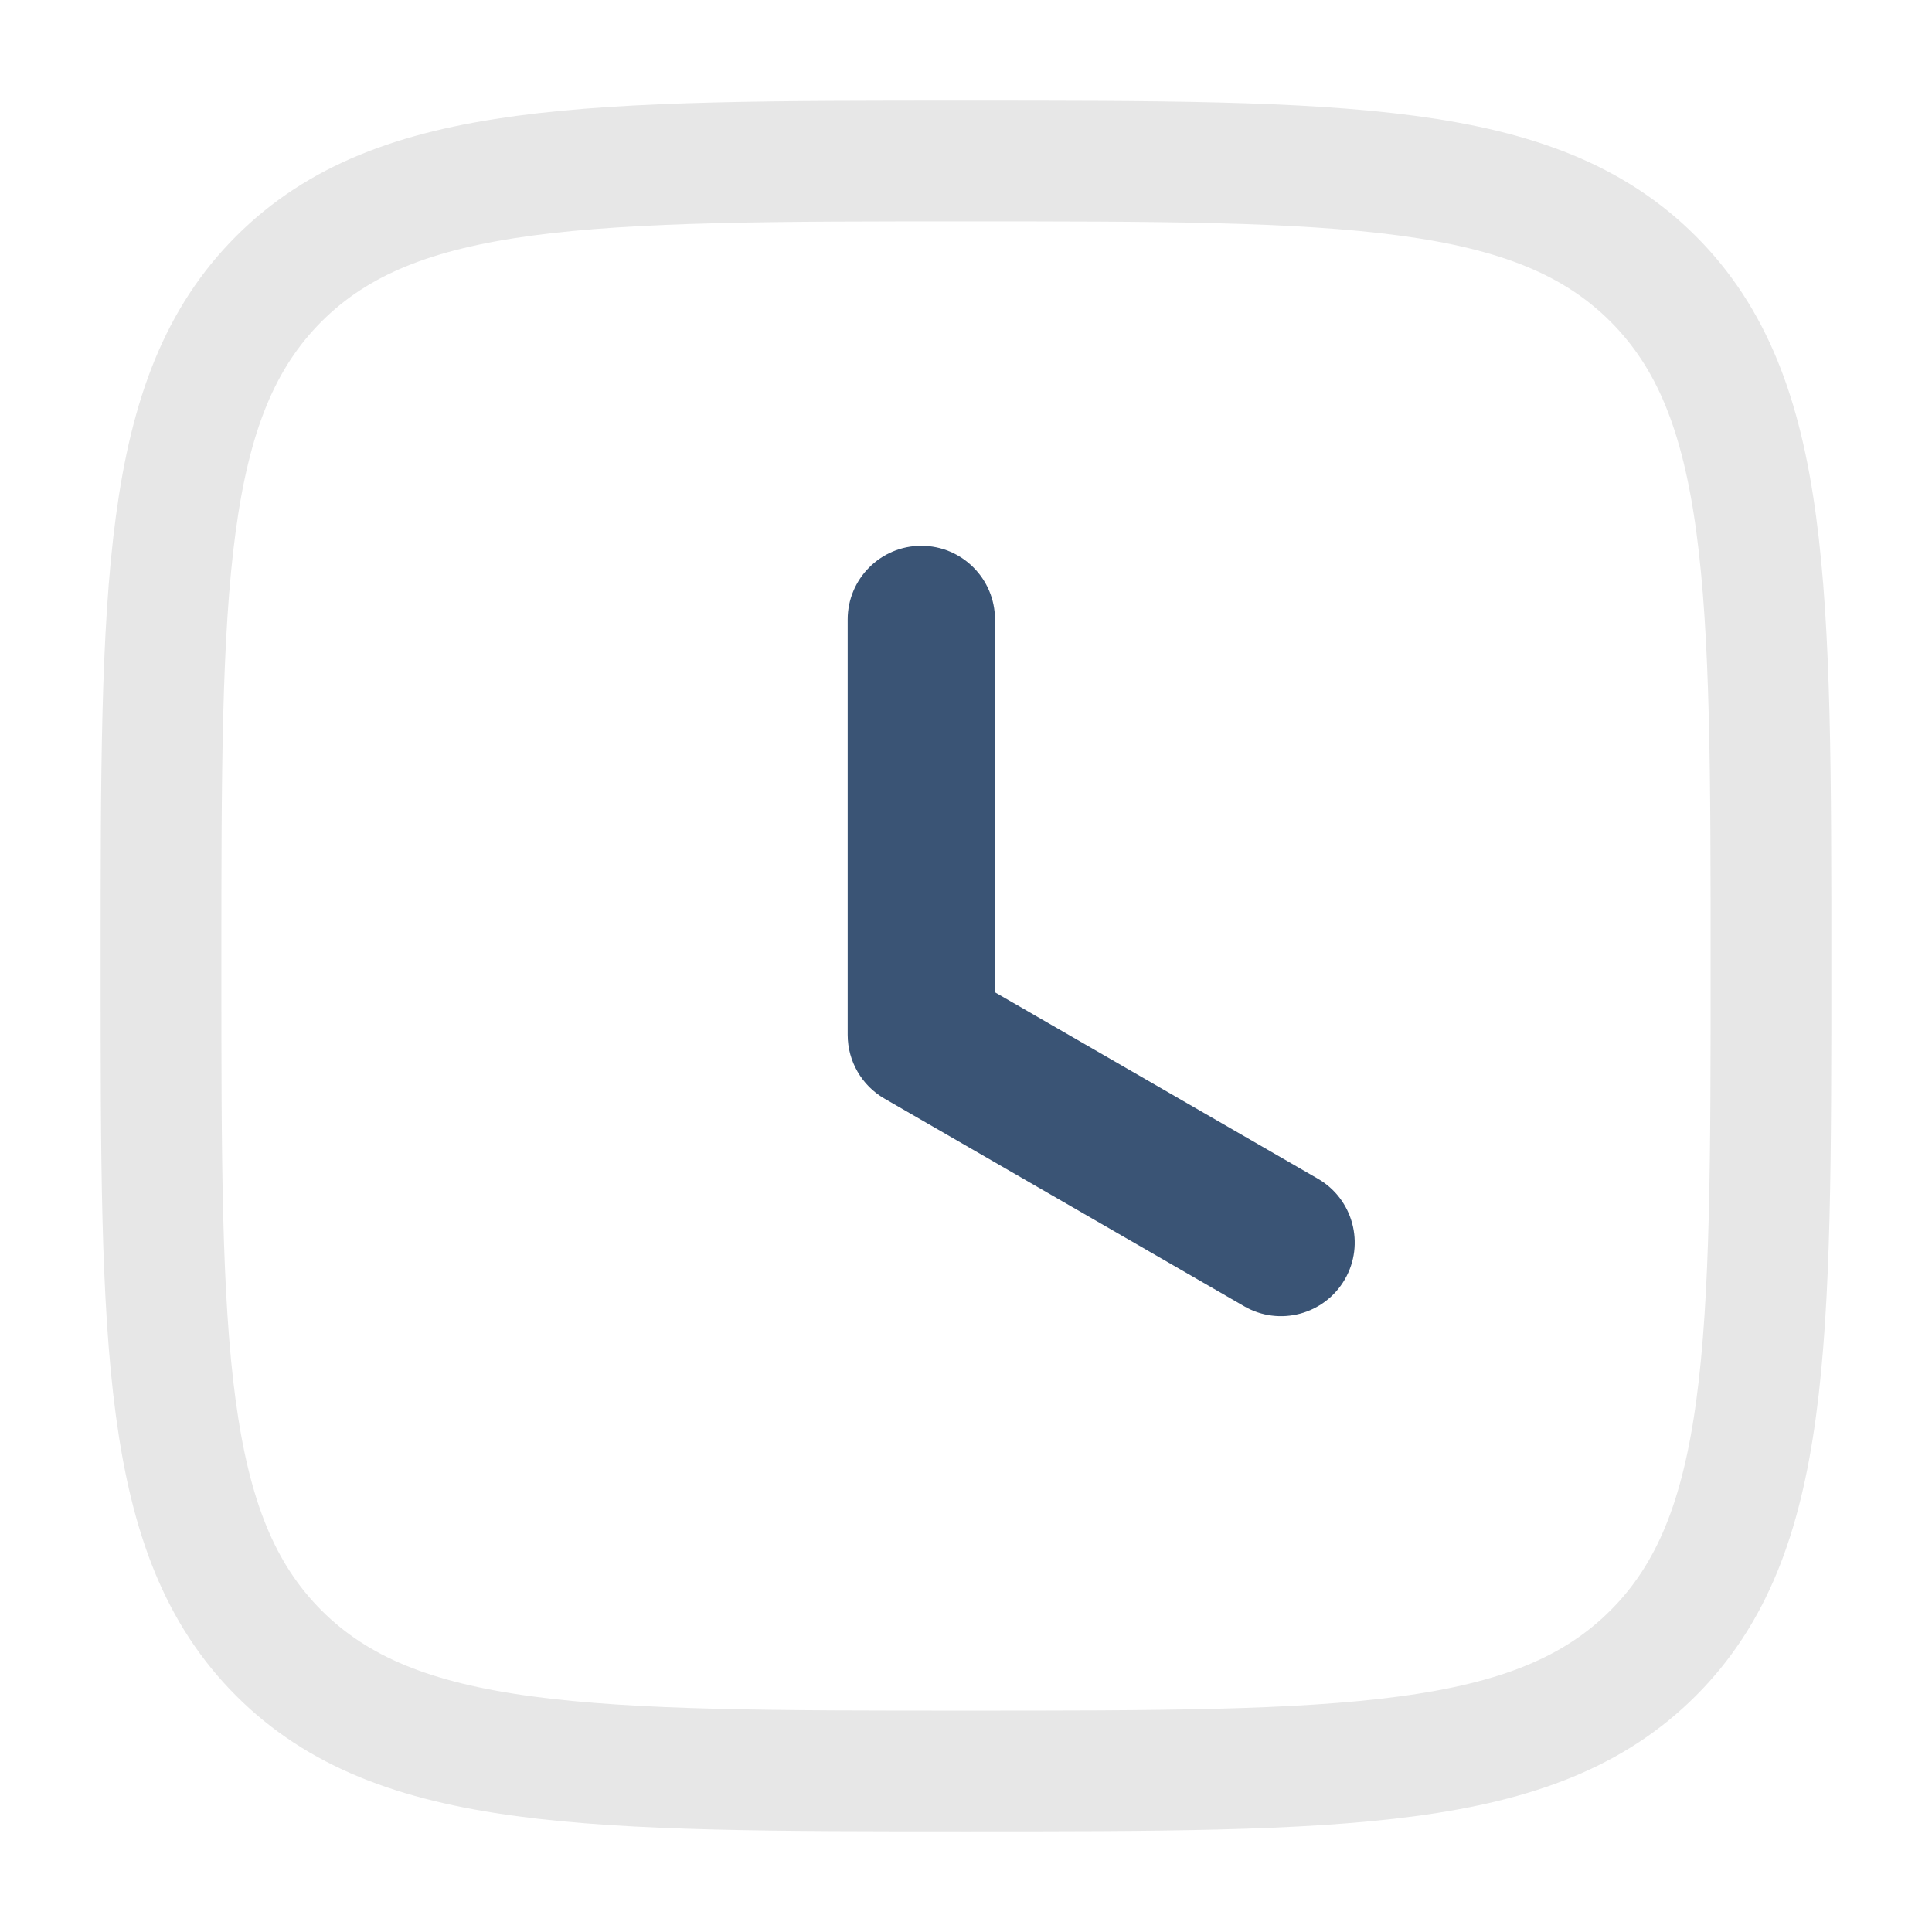 <?xml version="1.0" encoding="UTF-8" standalone="no"?> <svg xmlns="http://www.w3.org/2000/svg" xmlns:xlink="http://www.w3.org/1999/xlink" xmlns:serif="http://www.serif.com/" width="100%" height="100%" viewBox="0 0 800 800" version="1.1" xml:space="preserve" style="fill-rule:evenodd;clip-rule:evenodd;"> <g transform="matrix(1,0,0,1,-800,0)"> <g id="Artboard1" transform="matrix(1,0,0,1,800,0)"> <rect x="0" y="0" width="800" height="800" style="fill:none;"></rect> <clipPath id="_clip1"> <rect x="0" y="0" width="800" height="800"></rect> </clipPath> <g clip-path="url(#_clip1)"> <g transform="matrix(33.333,0,0,33.333,0,0)"> <path d="M2,12C2,7.286 2,4.929 3.464,3.464C4.929,2 7.286,2 12,2C16.714,2 19.071,2 20.536,3.464C22,4.929 22,7.286 22,12C22,16.714 22,19.071 20.536,20.536C19.071,22 16.714,22 12,22C7.286,22 4.929,22 3.464,20.536C2,19.071 2,16.714 2,12Z" style="fill:none;fill-rule:nonzero;stroke:rgb(231,231,231);stroke-width:1.5px;"></path> </g> <g transform="matrix(1,0,0,1,-801,16)"> <path d="M1152,412.5C1152,412.475 1152,240.5 1152,240.5C1152,223.667 1165.67,210 1182.5,210C1199.33,210 1213,223.667 1213,240.5L1213,394.891L1346.71,472.086C1361.29,480.503 1366.29,499.172 1357.87,513.75C1349.45,528.328 1330.79,533.33 1316.21,524.914C1316.21,524.914 1167.27,438.927 1167.25,438.914C1162.45,436.144 1158.69,432.264 1156.11,427.784C1153.5,423.289 1152,418.068 1152,412.5Z" style="fill:rgb(58,84,117);"></path> </g> </g> </g> </g> </svg> 